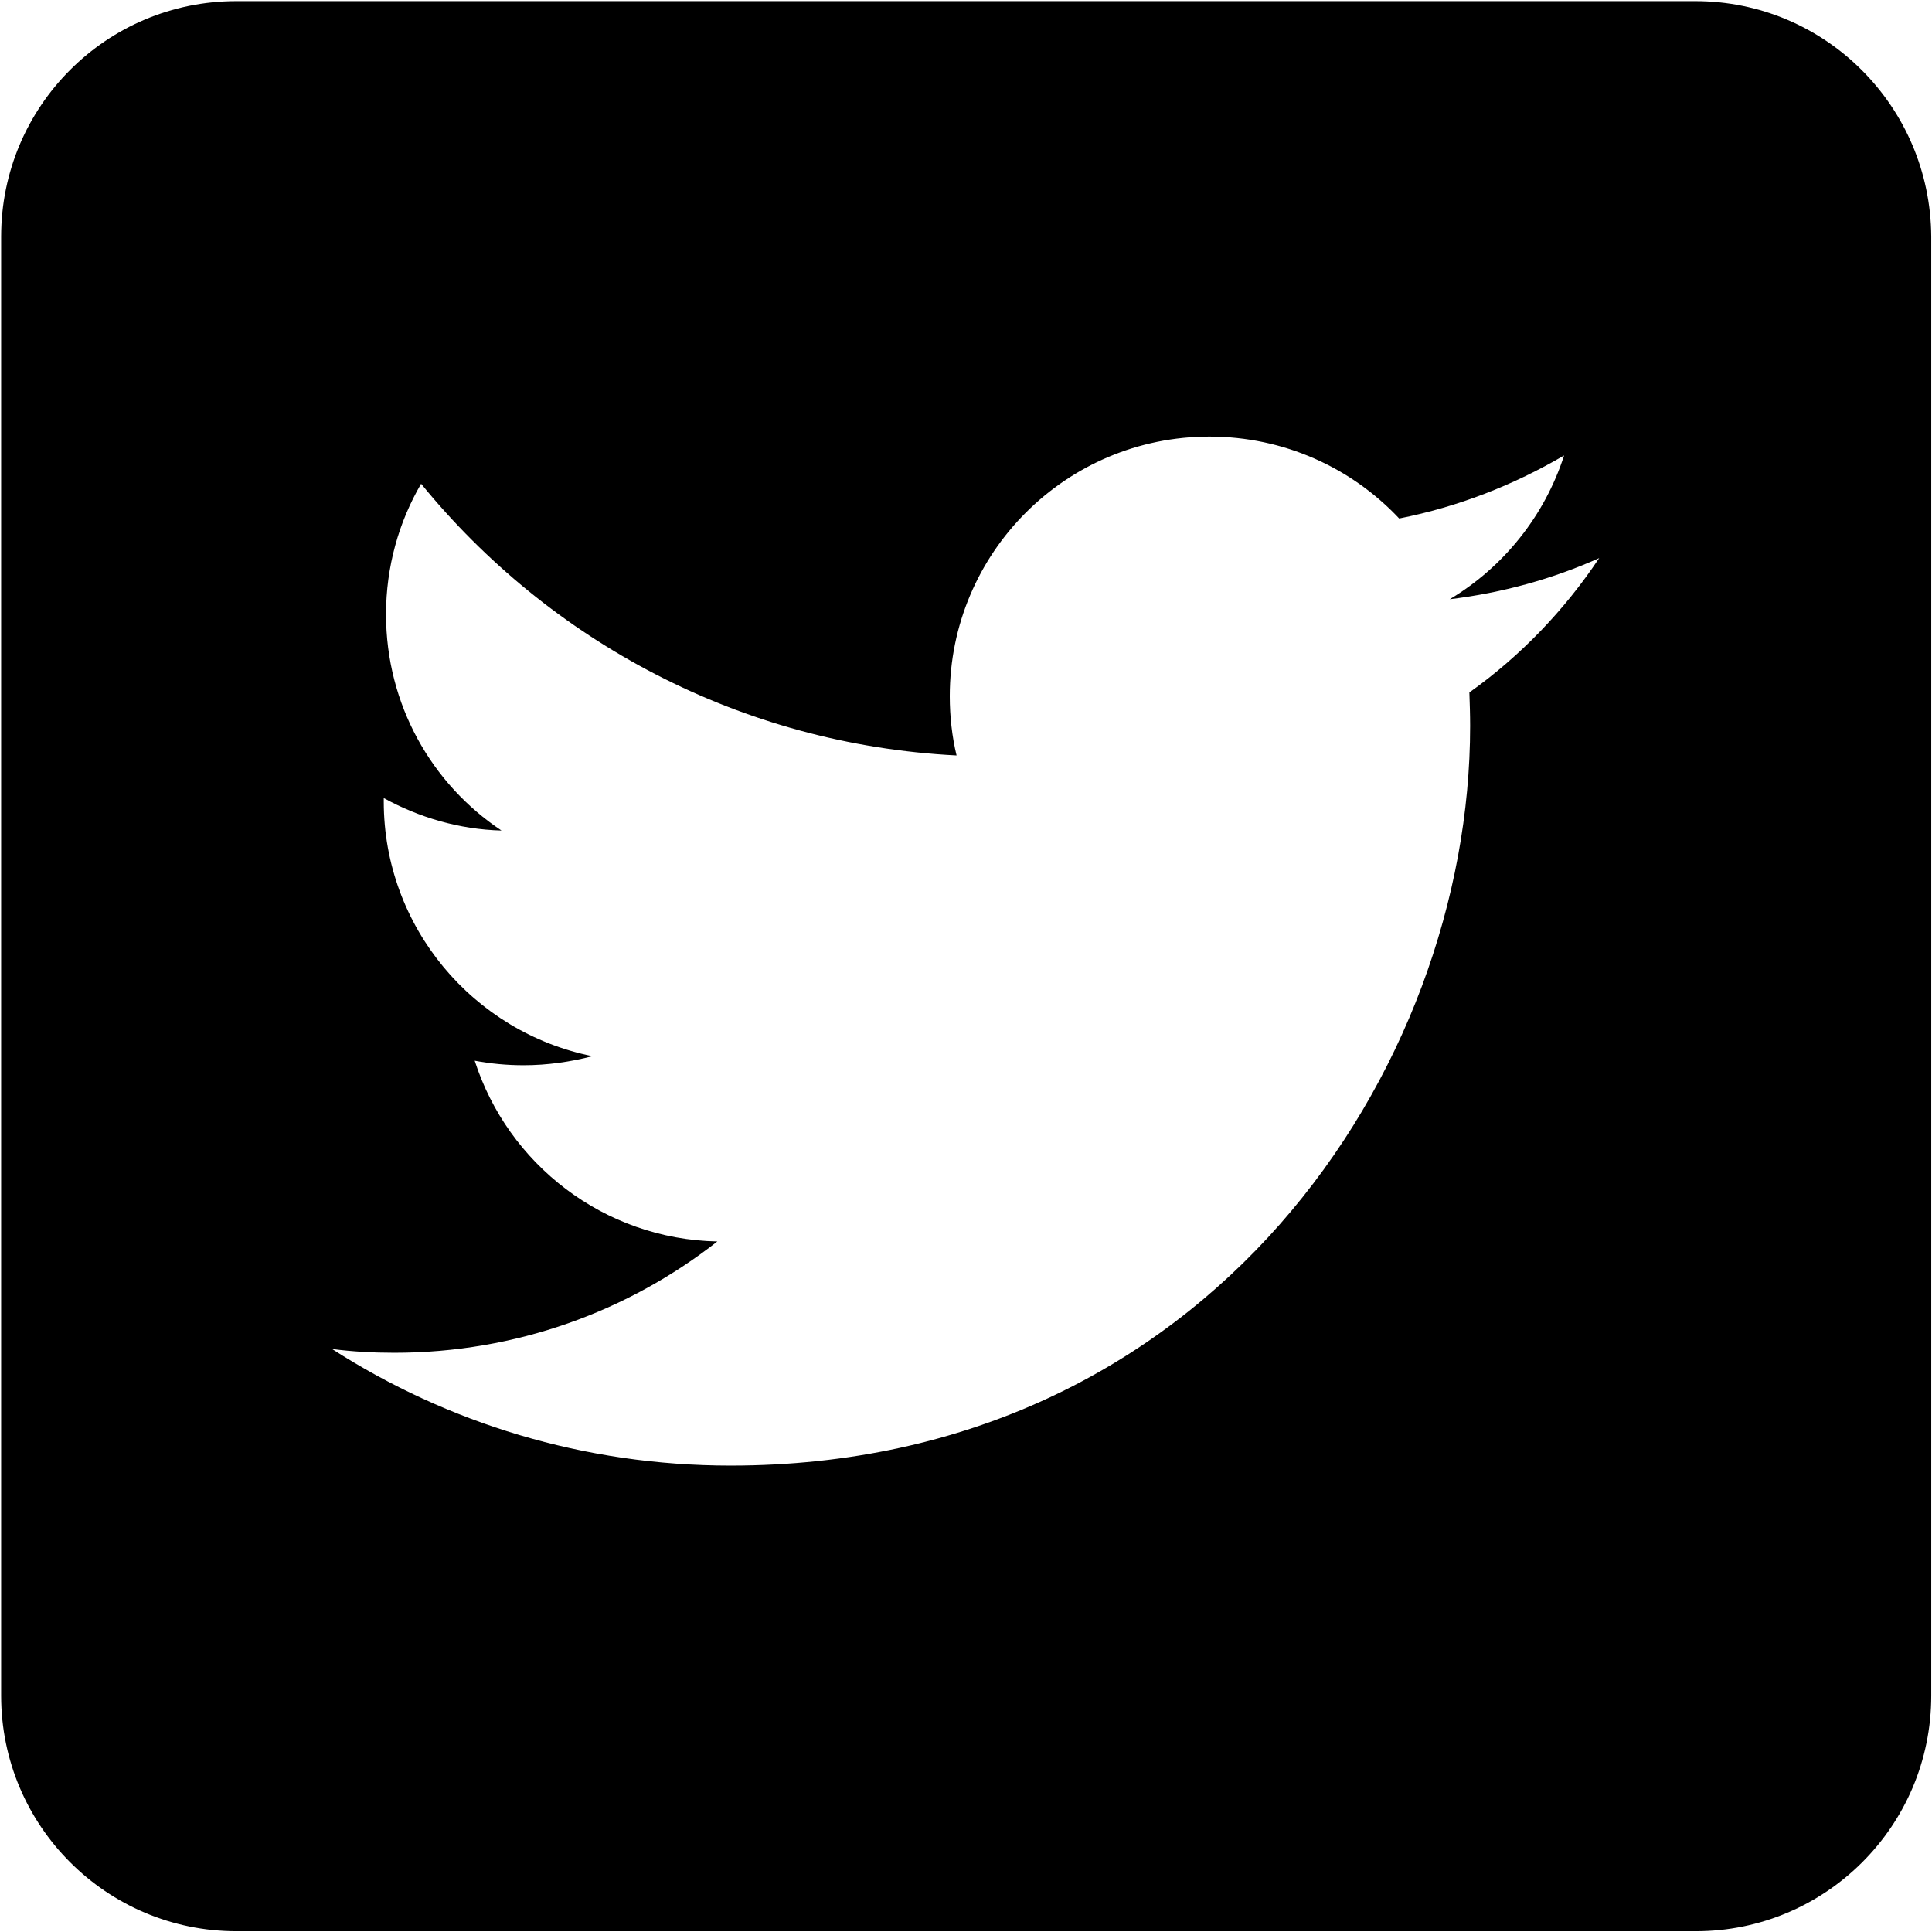<?xml version="1.0" encoding="utf-8"?>
<!-- Generator: Adobe Illustrator 19.2.0, SVG Export Plug-In . SVG Version: 6.00 Build 0)  -->
<svg version="1.1" id="レイヤー_1" xmlns="http://www.w3.org/2000/svg" xmlns:xlink="http://www.w3.org/1999/xlink" x="0px"
	 y="0px" viewBox="0 0 512 512" style="enable-background:new 0 0 512 512;" xml:space="preserve">
<g id="icomoon-ignore">
</g>
<g>
	<g>
		<path d="M449.3,0.3H62.6C28.2,0.3,0.3,28.2,0.3,62.7v386.7c0,34.4,27.9,62.4,62.4,62.4h386.7c34.4,0,62.4-27.9,62.4-62.4V62.7
			C511.6,28.2,483.7,0.3,449.3,0.3z M423.8,147.9c-9.2,13.8-20.9,26-34.4,35.6c0.1,3,0.2,5.9,0.2,8.9c0,91-69.3,196-196,196
			c-38.9,0-75.1-11.3-105.6-30.9c5.4,0.7,10.9,1,16.5,1c32.3,0,62-11,85.6-29.5c-30.1-0.6-55.5-20.5-64.3-47.9
			c4.3,0.8,8.5,1.2,13,1.2c6.3,0,12.4-0.9,18.2-2.4c-31.5-6.3-55.3-34.2-55.3-67.5c0-0.3,0-0.6,0-0.9c9.3,5.1,19.9,8.3,31.2,8.6
			c-18.5-12.3-30.6-33.4-30.6-57.3c0-12.6,3.4-24.5,9.3-34.6c34,41.7,84.7,69.1,141.9,72c-1.2-5-1.8-10.3-1.8-15.7
			c0-38,30.8-68.8,68.8-68.8c19.8,0,37.7,8.3,50.3,21.7c15.7-3.1,30.4-8.9,43.7-16.7c-5.2,16.1-16.1,29.6-30.3,38.1
			C398.2,157.1,411.5,153.4,423.8,147.9L423.8,147.9z"/>
	</g>
</g>
</svg>
